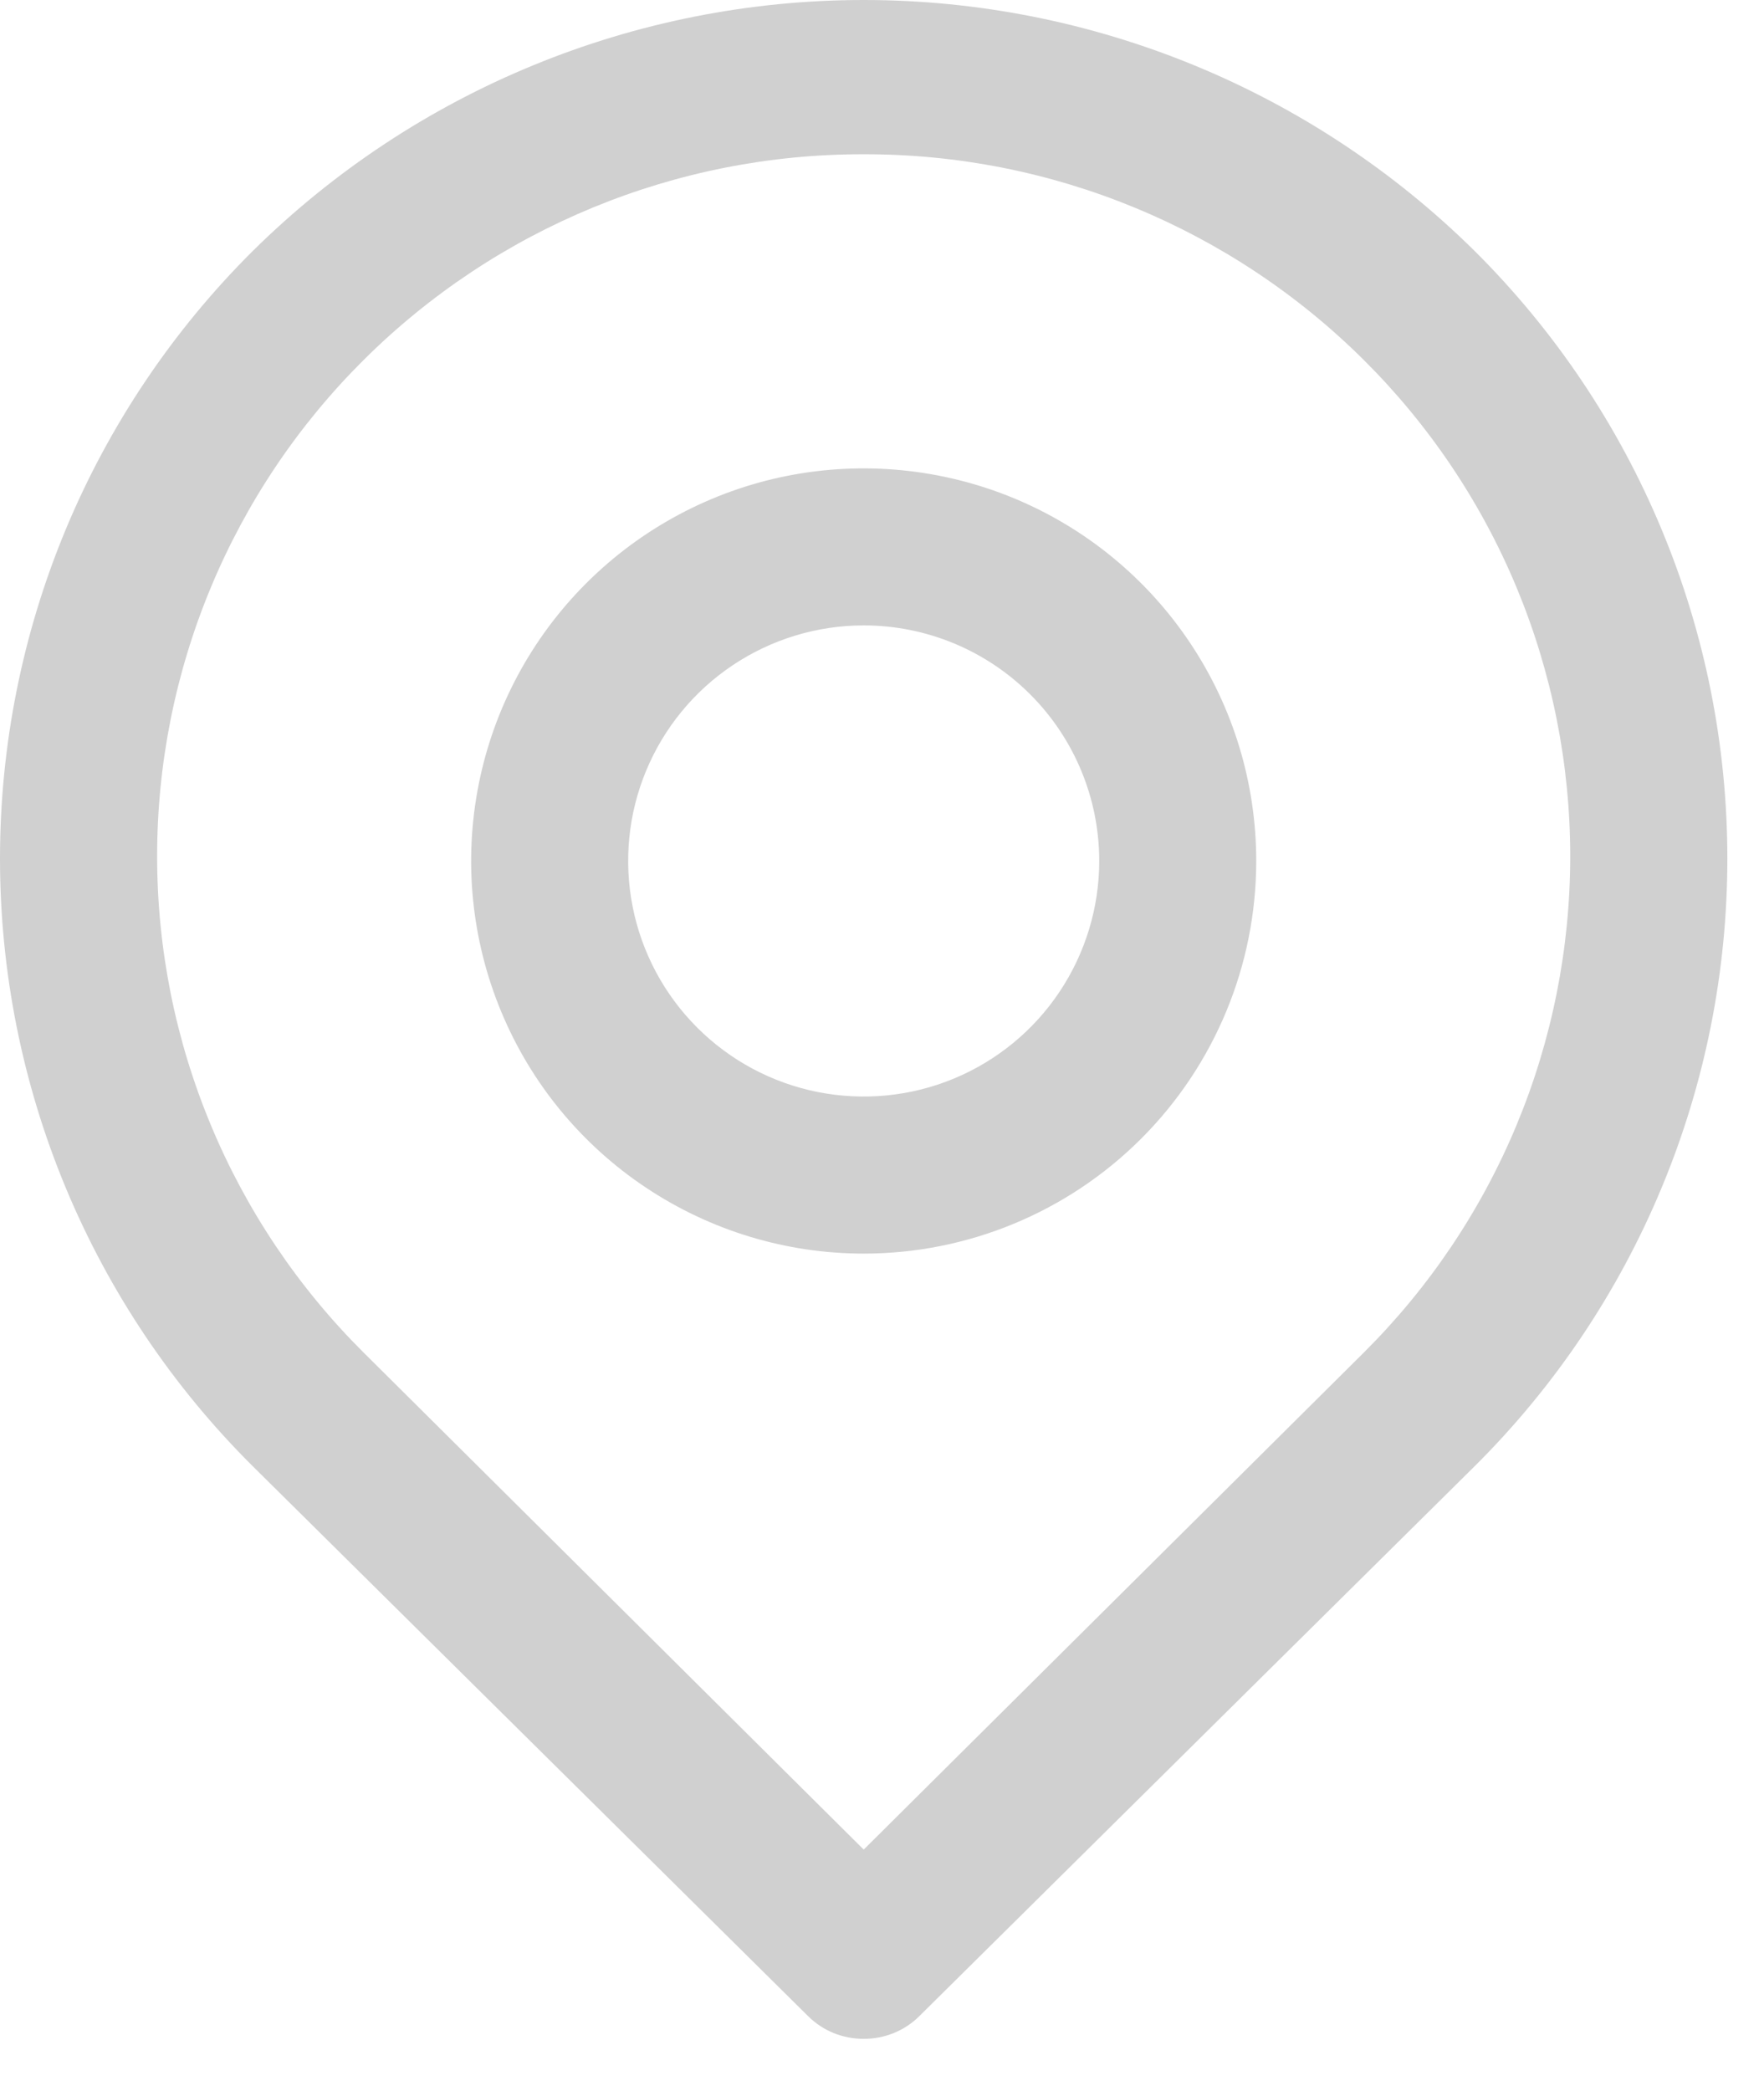 <?xml version="1.0" encoding="UTF-8"?> <svg xmlns="http://www.w3.org/2000/svg" width="27" height="32" viewBox="0 0 27 32" fill="none"> <path d="M13.22 31.202C13.062 31.203 12.905 31.172 12.758 31.113C12.612 31.053 12.479 30.965 12.367 30.853L3.871 22.441C2.644 21.223 1.671 19.774 1.006 18.177C0.342 16.581 0 14.869 0 13.14C0 11.411 0.342 9.699 1.006 8.103C1.671 6.507 2.644 5.058 3.871 3.839C6.361 1.379 9.72 0 13.22 0C16.72 0 20.079 1.379 22.569 3.839C23.796 5.058 24.769 6.507 25.433 8.103C26.098 9.699 26.439 11.411 26.439 13.14C26.439 14.869 26.098 16.581 25.433 18.177C24.769 19.774 23.796 21.223 22.569 22.441L14.073 30.853C13.961 30.965 13.828 31.053 13.681 31.113C13.535 31.172 13.378 31.203 13.22 31.202ZM13.22 2.361C10.352 2.354 7.598 3.487 5.565 5.51C4.564 6.505 3.769 7.688 3.227 8.991C2.684 10.295 2.405 11.693 2.405 13.104C2.405 14.516 2.684 15.914 3.227 17.217C3.769 18.521 4.564 19.704 5.565 20.699L13.22 28.306L20.875 20.699C21.876 19.704 22.671 18.521 23.213 17.217C23.755 15.914 24.034 14.516 24.034 13.104C24.034 11.693 23.755 10.295 23.213 8.991C22.671 7.688 21.876 6.505 20.875 5.51C18.841 3.487 16.088 2.354 13.22 2.361Z" fill="#D0D0D0"></path> <path d="M13.22 19.185C12.031 19.185 10.87 18.832 9.882 18.172C8.893 17.512 8.123 16.574 7.669 15.476C7.214 14.378 7.095 13.17 7.327 12.004C7.558 10.839 8.131 9.768 8.971 8.928C9.811 8.088 10.882 7.515 12.047 7.283C13.213 7.052 14.421 7.171 15.519 7.625C16.617 8.08 17.555 8.85 18.215 9.838C18.876 10.826 19.228 11.988 19.228 13.176C19.228 14.77 18.595 16.298 17.468 17.425C16.341 18.552 14.813 19.185 13.22 19.185ZM13.22 9.571C12.507 9.571 11.81 9.783 11.217 10.179C10.624 10.575 10.162 11.138 9.889 11.797C9.616 12.456 9.545 13.18 9.684 13.88C9.823 14.579 10.166 15.221 10.671 15.726C11.175 16.23 11.817 16.573 12.516 16.712C13.216 16.851 13.941 16.78 14.599 16.507C15.258 16.234 15.821 15.772 16.217 15.179C16.613 14.586 16.825 13.889 16.825 13.176C16.825 12.22 16.445 11.303 15.769 10.627C15.093 9.951 14.176 9.571 13.22 9.571Z" fill="#D0D0D0"></path> </svg> 